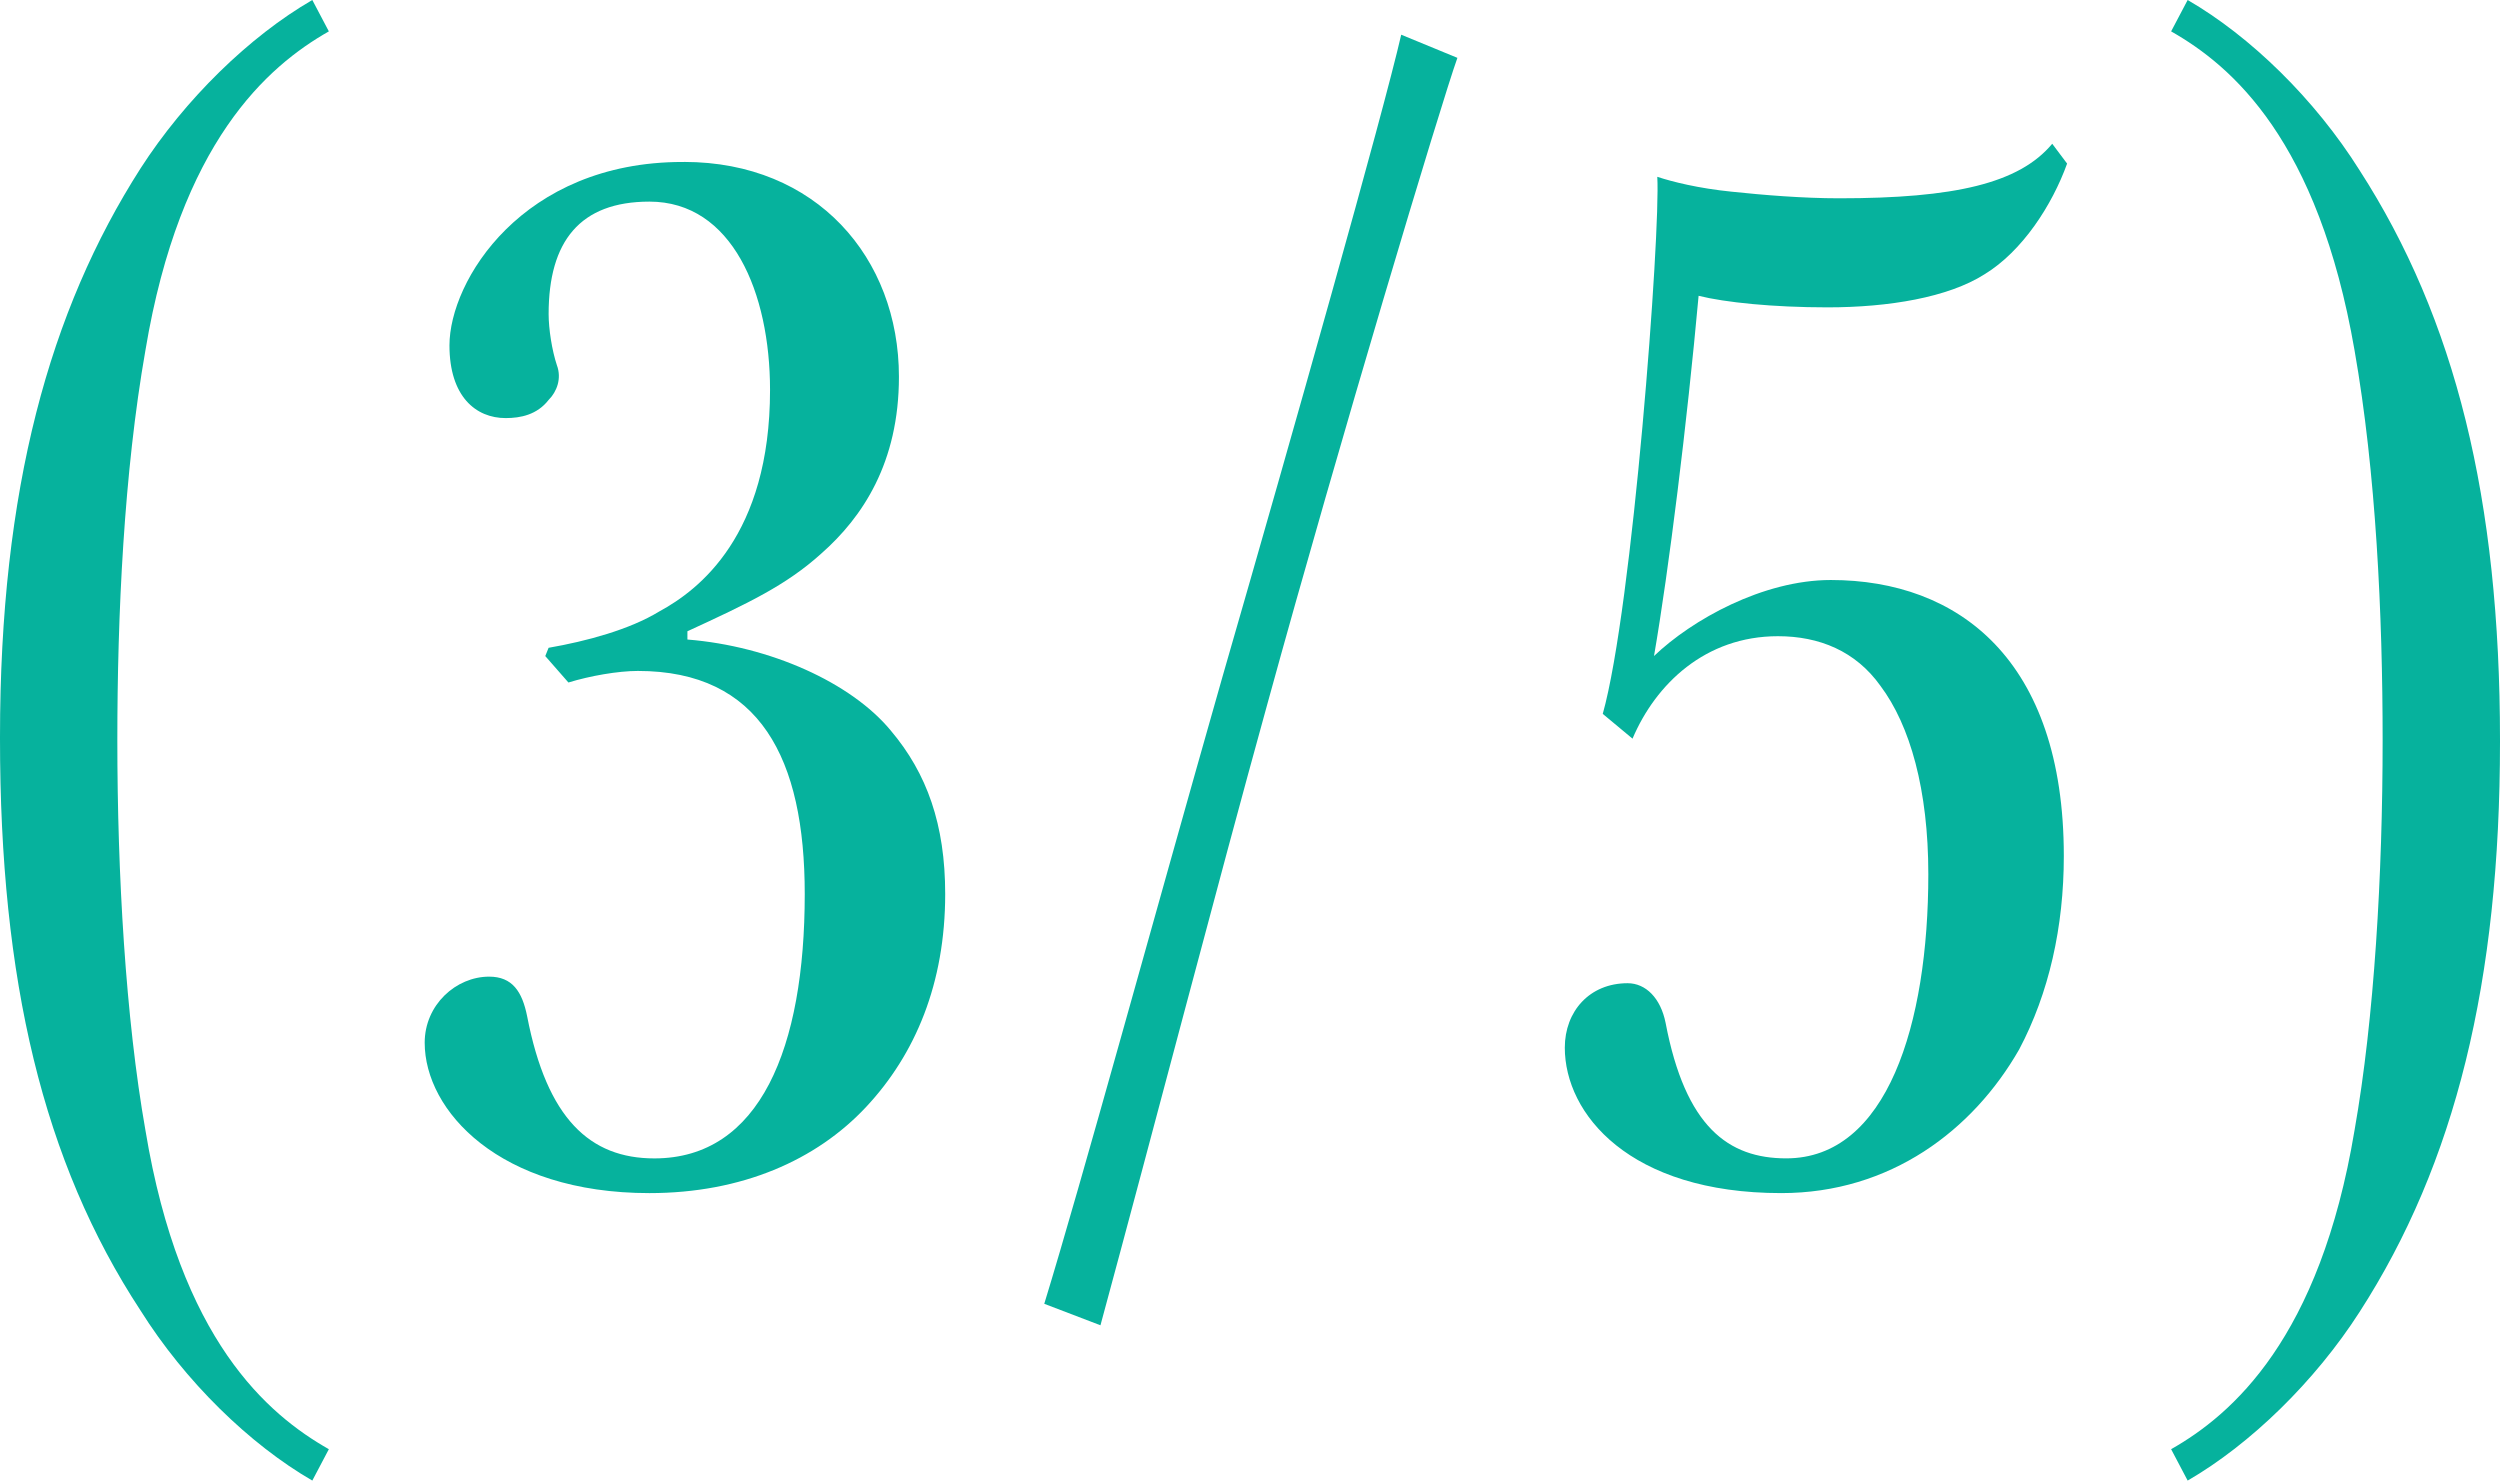 <?xml version="1.0" encoding="UTF-8"?><svg id="b" xmlns="http://www.w3.org/2000/svg" viewBox="0 0 78.304 46.375"><defs><style>.d{fill:#06b29d;}</style></defs><g id="c"><g><path class="d" d="M0,23.084C0,15.32,1.553,9.73,4.399,5.279,5.797,3.105,7.815,1.139,9.782,0l.518,.983c-1.915,1.087-4.658,3.468-5.745,9.989-.673,3.83-.88,8.281-.88,12.215,0,4.192,.259,8.695,.88,12.215,1.087,6.573,3.83,8.902,5.745,9.989l-.518,.983c-1.967-1.139-3.985-3.105-5.383-5.331C1.346,36.386,0,30.692,0,23.136v-.052Z"/><path class="d" d="M21.427,5.072c4.141,0,6.729,3.002,6.729,6.729,0,2.691-1.139,4.399-2.433,5.538-1.087,.983-2.277,1.553-4.192,2.433v.259c2.588,.207,5.124,1.346,6.366,2.847,1.139,1.346,1.708,2.95,1.708,5.124,0,2.795-.932,5.021-2.484,6.677s-3.882,2.691-6.78,2.691c-4.71,0-7.039-2.588-7.039-4.71,0-1.19,.983-2.07,2.019-2.07,.725,0,1.035,.466,1.19,1.242,.621,3.209,1.967,4.451,3.985,4.451,3.312,0,4.71-3.468,4.71-8.281,0-4.244-1.397-6.987-5.228-6.987-.621,0-1.501,.155-2.174,.362l-.725-.828,.104-.259c1.19-.207,2.536-.569,3.468-1.139,1.242-.673,3.468-2.381,3.468-6.936,0-3.054-1.19-5.9-3.778-5.9-2.174,0-3.157,1.242-3.157,3.52,0,.466,.104,1.139,.259,1.604,.155,.414,0,.828-.259,1.087-.362,.466-.88,.569-1.346,.569-.932,0-1.76-.673-1.76-2.277,0-2.019,2.277-5.745,7.298-5.745h.052Z"/><path class="d" d="M45.648,1.812c-.518,1.449-3.675,11.956-5.952,20.237-1.604,5.797-3.571,13.354-5.228,19.461l-1.76-.673c1.19-3.882,3.364-11.853,5.59-19.668,2.226-7.712,5.021-17.598,5.59-20.082l1.76,.725Z"/><path class="d" d="M50.201,22.359c.932-3.312,1.812-15.062,1.708-16.821,.466,.155,1.294,.362,2.329,.466,.983,.104,2.226,.207,3.364,.207,3.623,0,5.642-.466,6.677-1.708l.466,.621c-.466,1.294-1.397,2.743-2.588,3.468-1.139,.725-3.002,1.035-4.917,1.035-1.708,0-3.209-.155-4.037-.362-.362,3.985-.932,8.592-1.397,11.283,1.19-1.139,3.416-2.381,5.538-2.381,3.985,0,7.298,2.484,7.298,8.644,0,2.226-.466,4.296-1.397,6.056-1.449,2.536-4.037,4.503-7.453,4.503-4.762,0-6.78-2.484-6.78-4.555,0-1.139,.776-2.019,1.967-2.019,.569,0,1.035,.466,1.19,1.242,.621,3.261,1.967,4.244,3.778,4.244,3.157,0,4.451-4.192,4.451-8.902,0-2.64-.569-4.658-1.501-5.9-.776-1.087-1.915-1.553-3.209-1.553-2.277,0-3.83,1.501-4.555,3.209l-.932-.776Z"/><path class="d" d="M78.304,23.239c0,7.505-1.397,13.198-4.4,17.856-1.397,2.174-3.416,4.141-5.383,5.279l-.518-.983c1.915-1.087,4.658-3.468,5.745-9.989,.621-3.52,.88-8.022,.88-12.215,0-3.934-.207-8.385-.88-12.215-1.139-6.573-3.83-8.902-5.745-9.989l.518-.983c1.967,1.139,3.985,3.105,5.383,5.331,3.002,4.658,4.4,10.3,4.4,17.856v.052Z"/></g></g></svg>